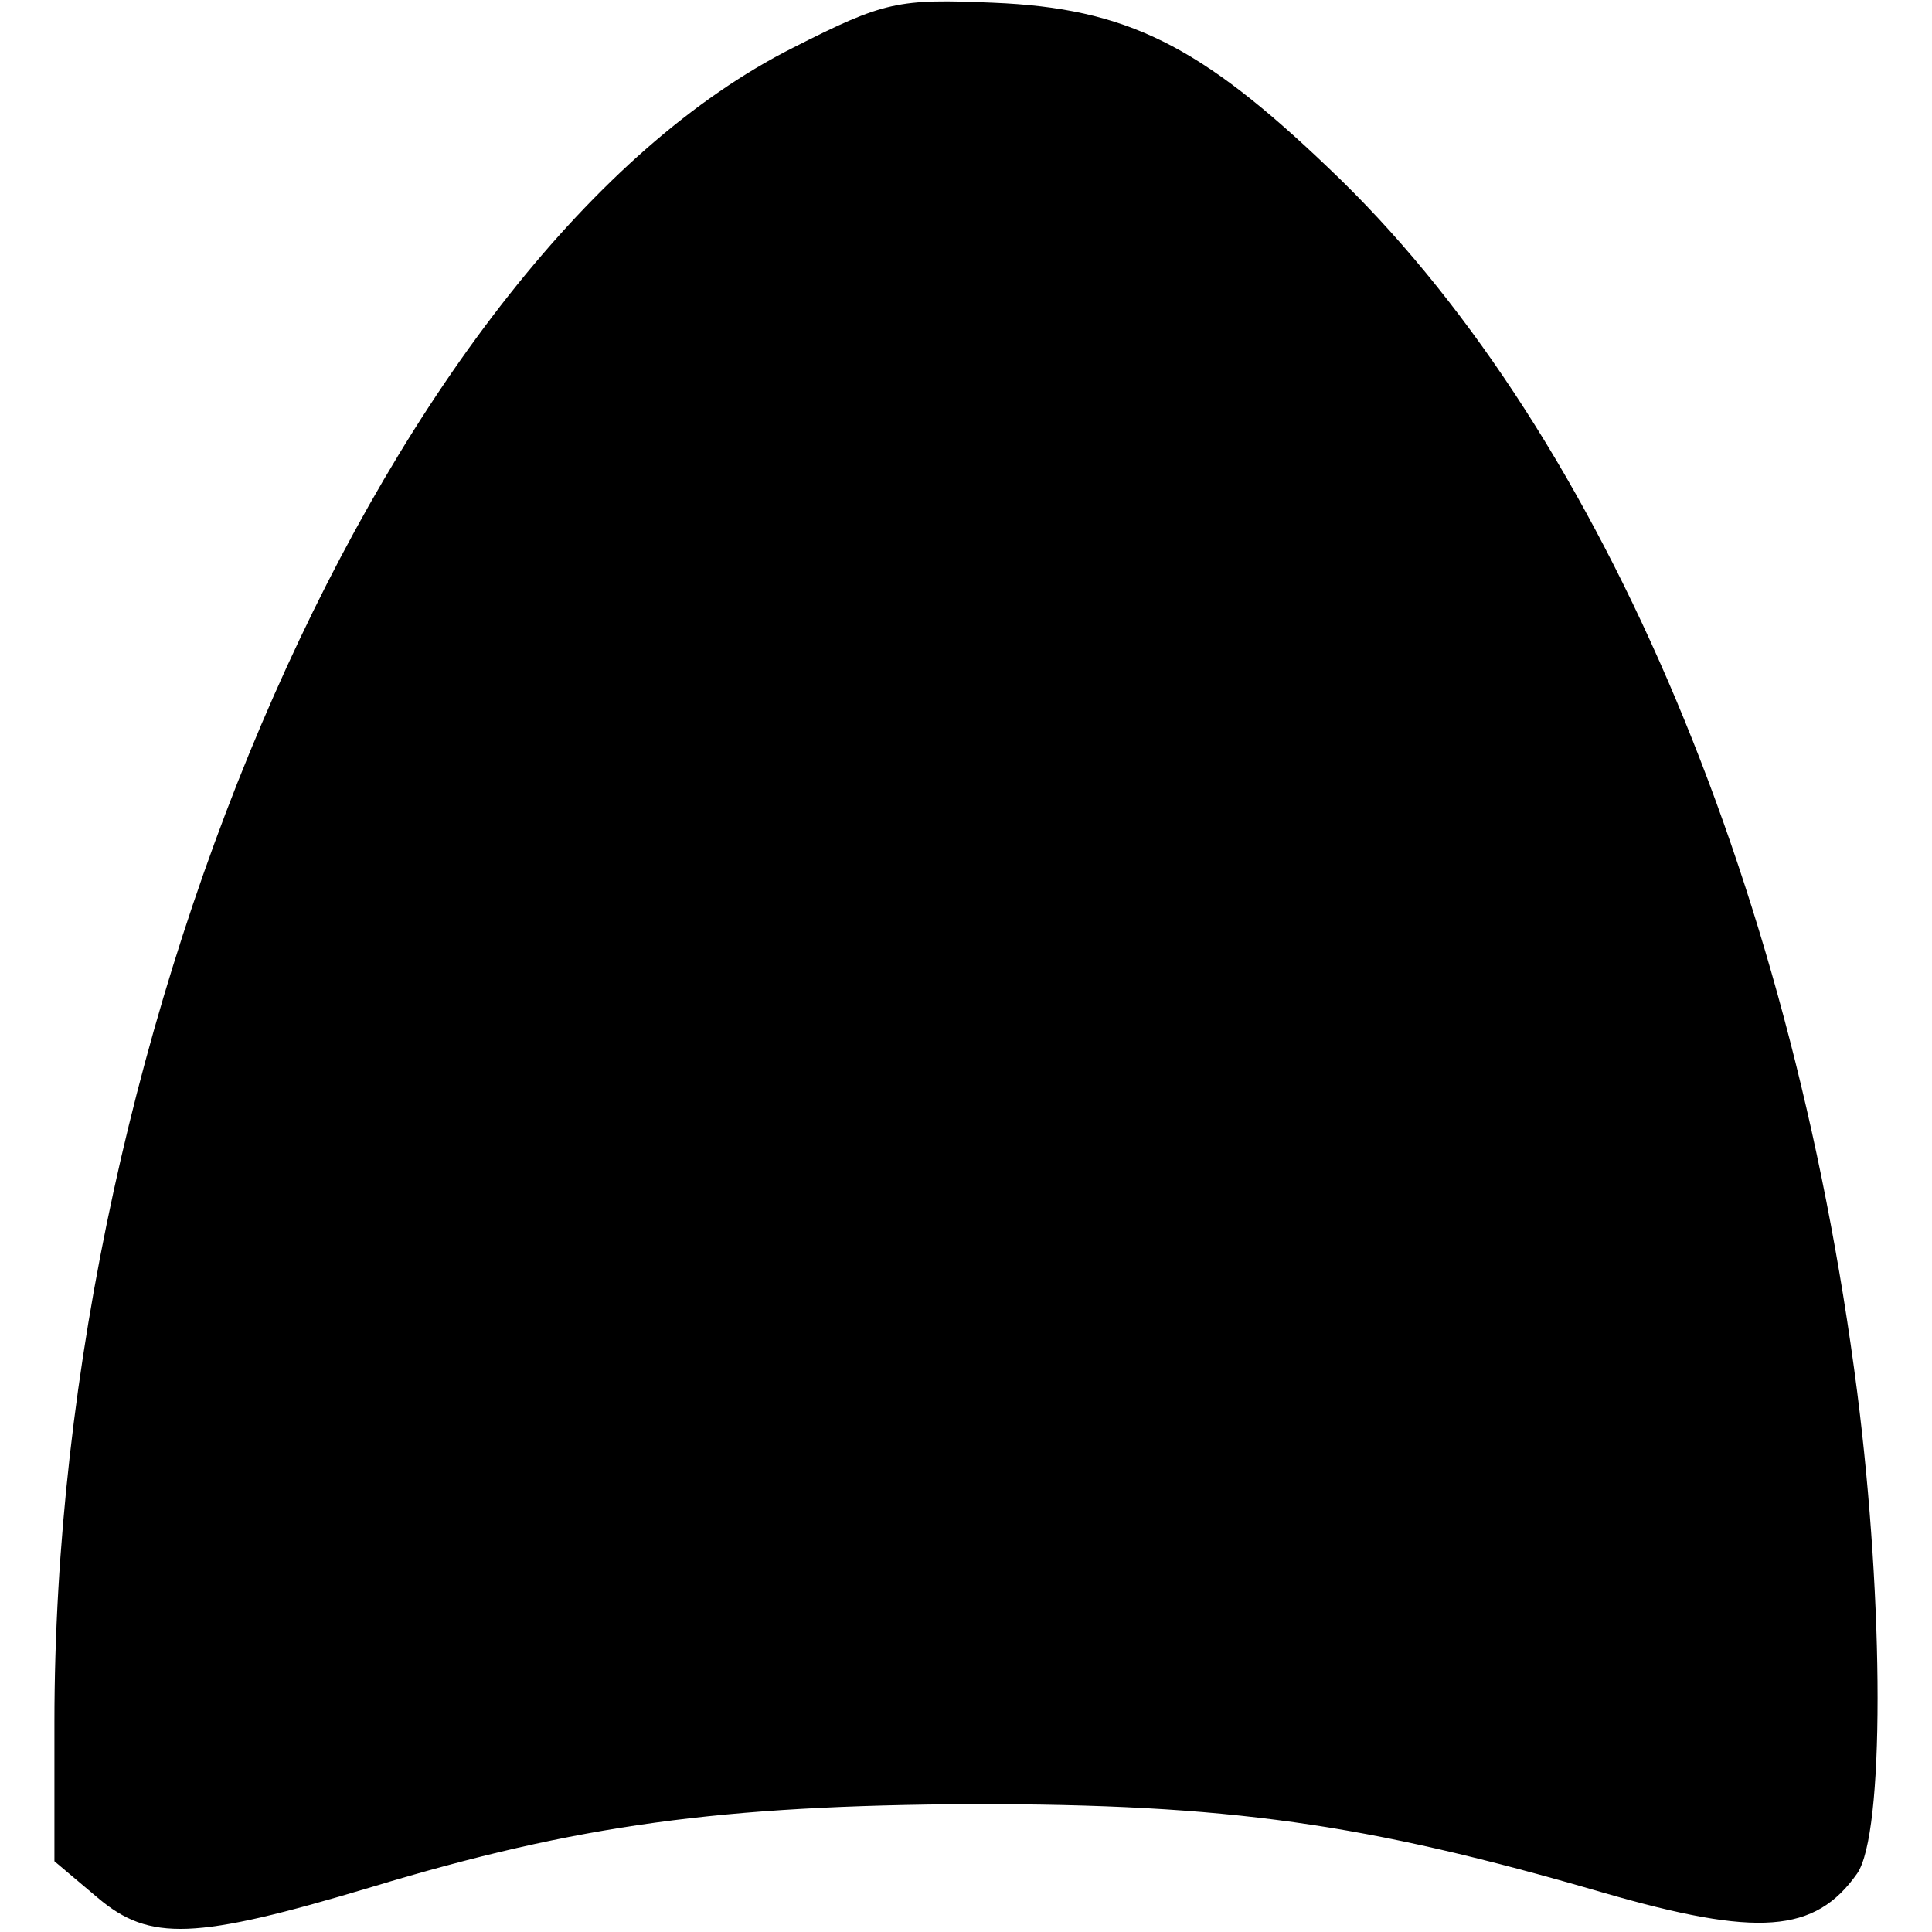 <?xml version="1.0" encoding="UTF-8" standalone="yes"?>
<svg version="1.0" xmlns="http://www.w3.org/2000/svg" width="100mm" height="100mm" viewBox="0 0 134 142" preserveAspectRatio="xMidYMid meet">
  <g transform="translate(0,142) scale(0.1,-0.1)" fill="#000000" stroke="none">
    <path d="M543 1385 c-294 -148 -543 -712 -543 -1231 l0 -102 32 -27 c38 -32
71 -31 201 8 152 46 257 60 442 61 188 0 288 -14 463 -65 114 -33 156 -30 187
14 20 29 20 197 0 354 -49 381 -193 714 -388 899 -95 91 -149 118 -247 122
-70 3 -80 1 -147 -33z"/>
  </g>
</svg>